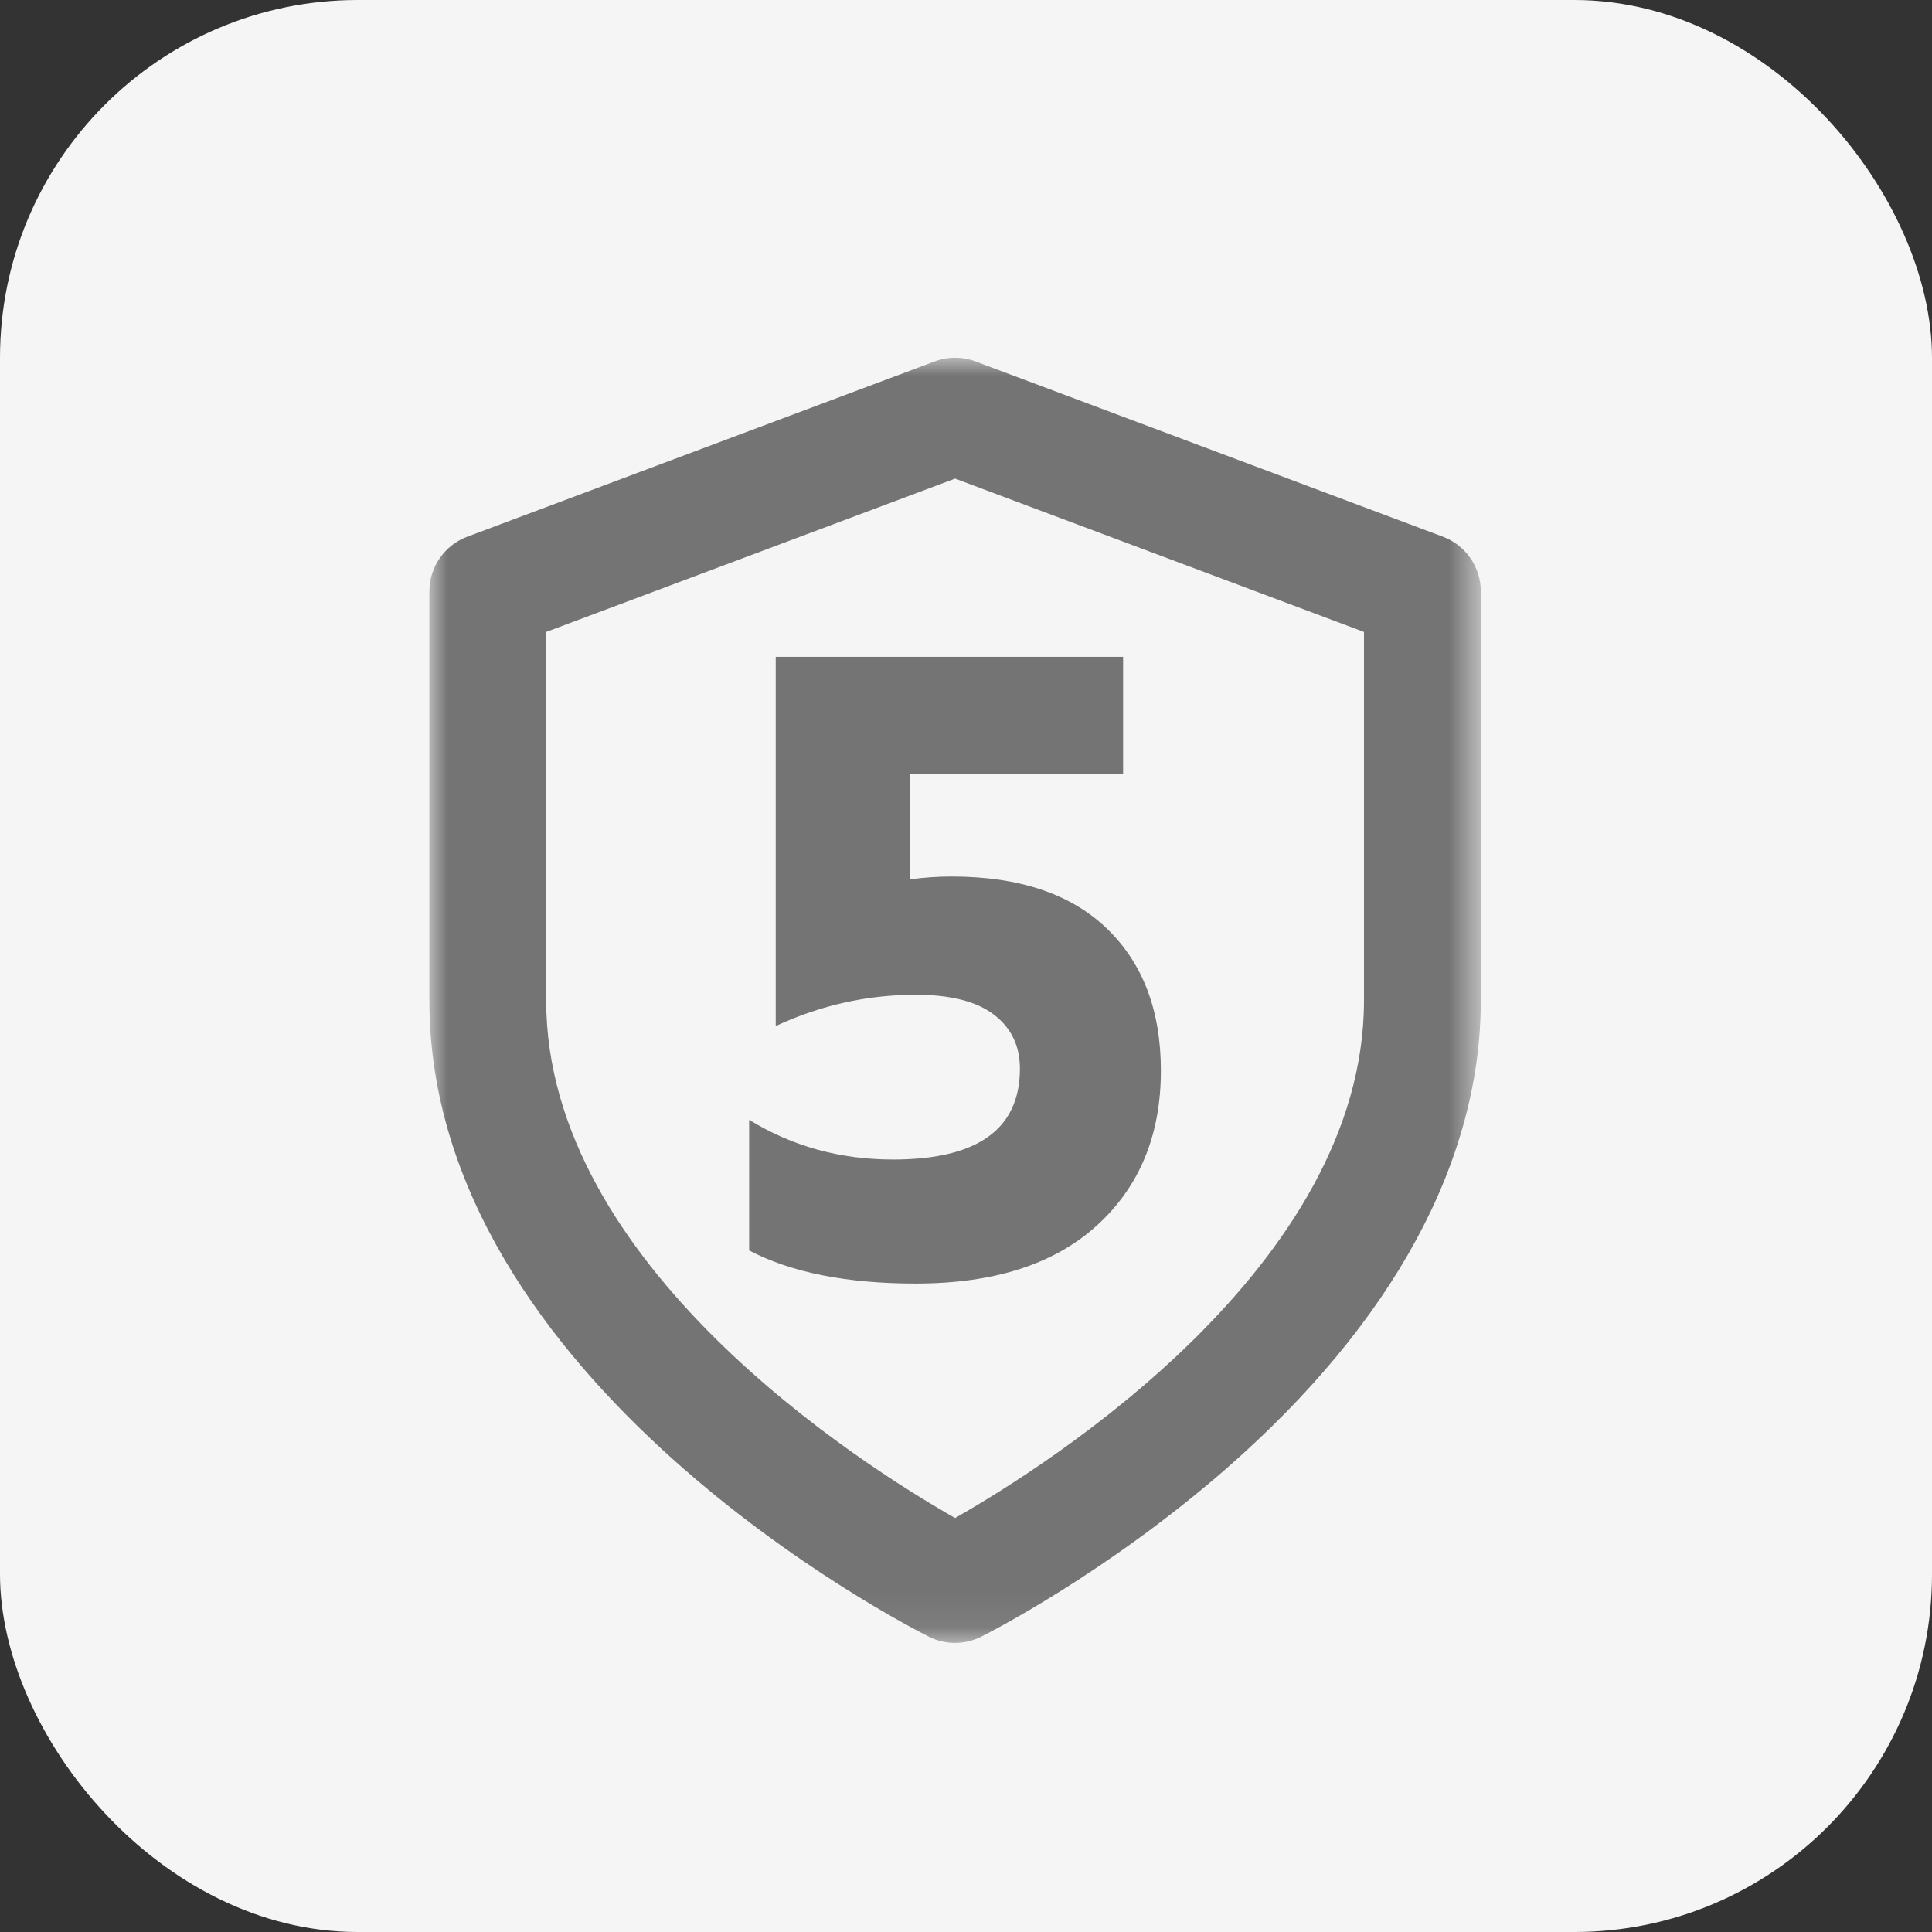 <svg fill="none" height="54" viewBox="0 0 54 54" width="54" xmlns="http://www.w3.org/2000/svg" xmlns:xlink="http://www.w3.org/1999/xlink"><rect x="0" y="0" width="54" height="54" fill="#333333" stroke="none"/><mask id="a" height="37" maskUnits="userSpaceOnUse" width="30" x="12" y="9"><path d="m41.389 10h-29.389v35.92h29.389z" fill="#fff"/></mask><rect fill="#f5f5f5" height="54" rx="10" width="54"/><g fill="#747474" mask="url(#a)"><path d="m26.695 45.92c-.25 0-.501-.057-.729-.172-.569-.286-13.965-7.105-13.965-17.789v-11.429c0-.68.422-1.29 1.059-1.529l13.062-4.898c.37-.139.778-.139 1.146 0l13.062 4.898c.637.239 1.059.849 1.059 1.529v11.429c0 4.49-2.452 9.007-7.089 13.067-3.385 2.961-6.735 4.651-6.877 4.721-.229.114-.479.172-.729.172zm-11.429-28.257v10.297c0 7.404 8.8 12.972 11.429 14.469 2.629-1.497 11.429-7.062 11.429-14.469v-10.297l-11.429-4.286z"/><path d="m31.391 21.641v-3.282h-9.709v10.319c1.252-.582 2.558-.874 3.916-.874.969 0 1.698.185 2.182.555.484.37.727.874.727 1.508 0 1.693-1.181 2.542-3.546 2.542-1.48 0-2.822-.37-4.022-1.11v3.652c1.181.618 2.735.925 4.656.925 2.188 0 3.875-.541 5.067-1.627s1.785-2.528 1.785-4.327c0-1.676-.503-2.999-1.508-3.967-1.004-.969-2.452-1.456-4.34-1.456-.389 0-.775.027-1.165.079v-2.936h5.954z"/></g></svg>